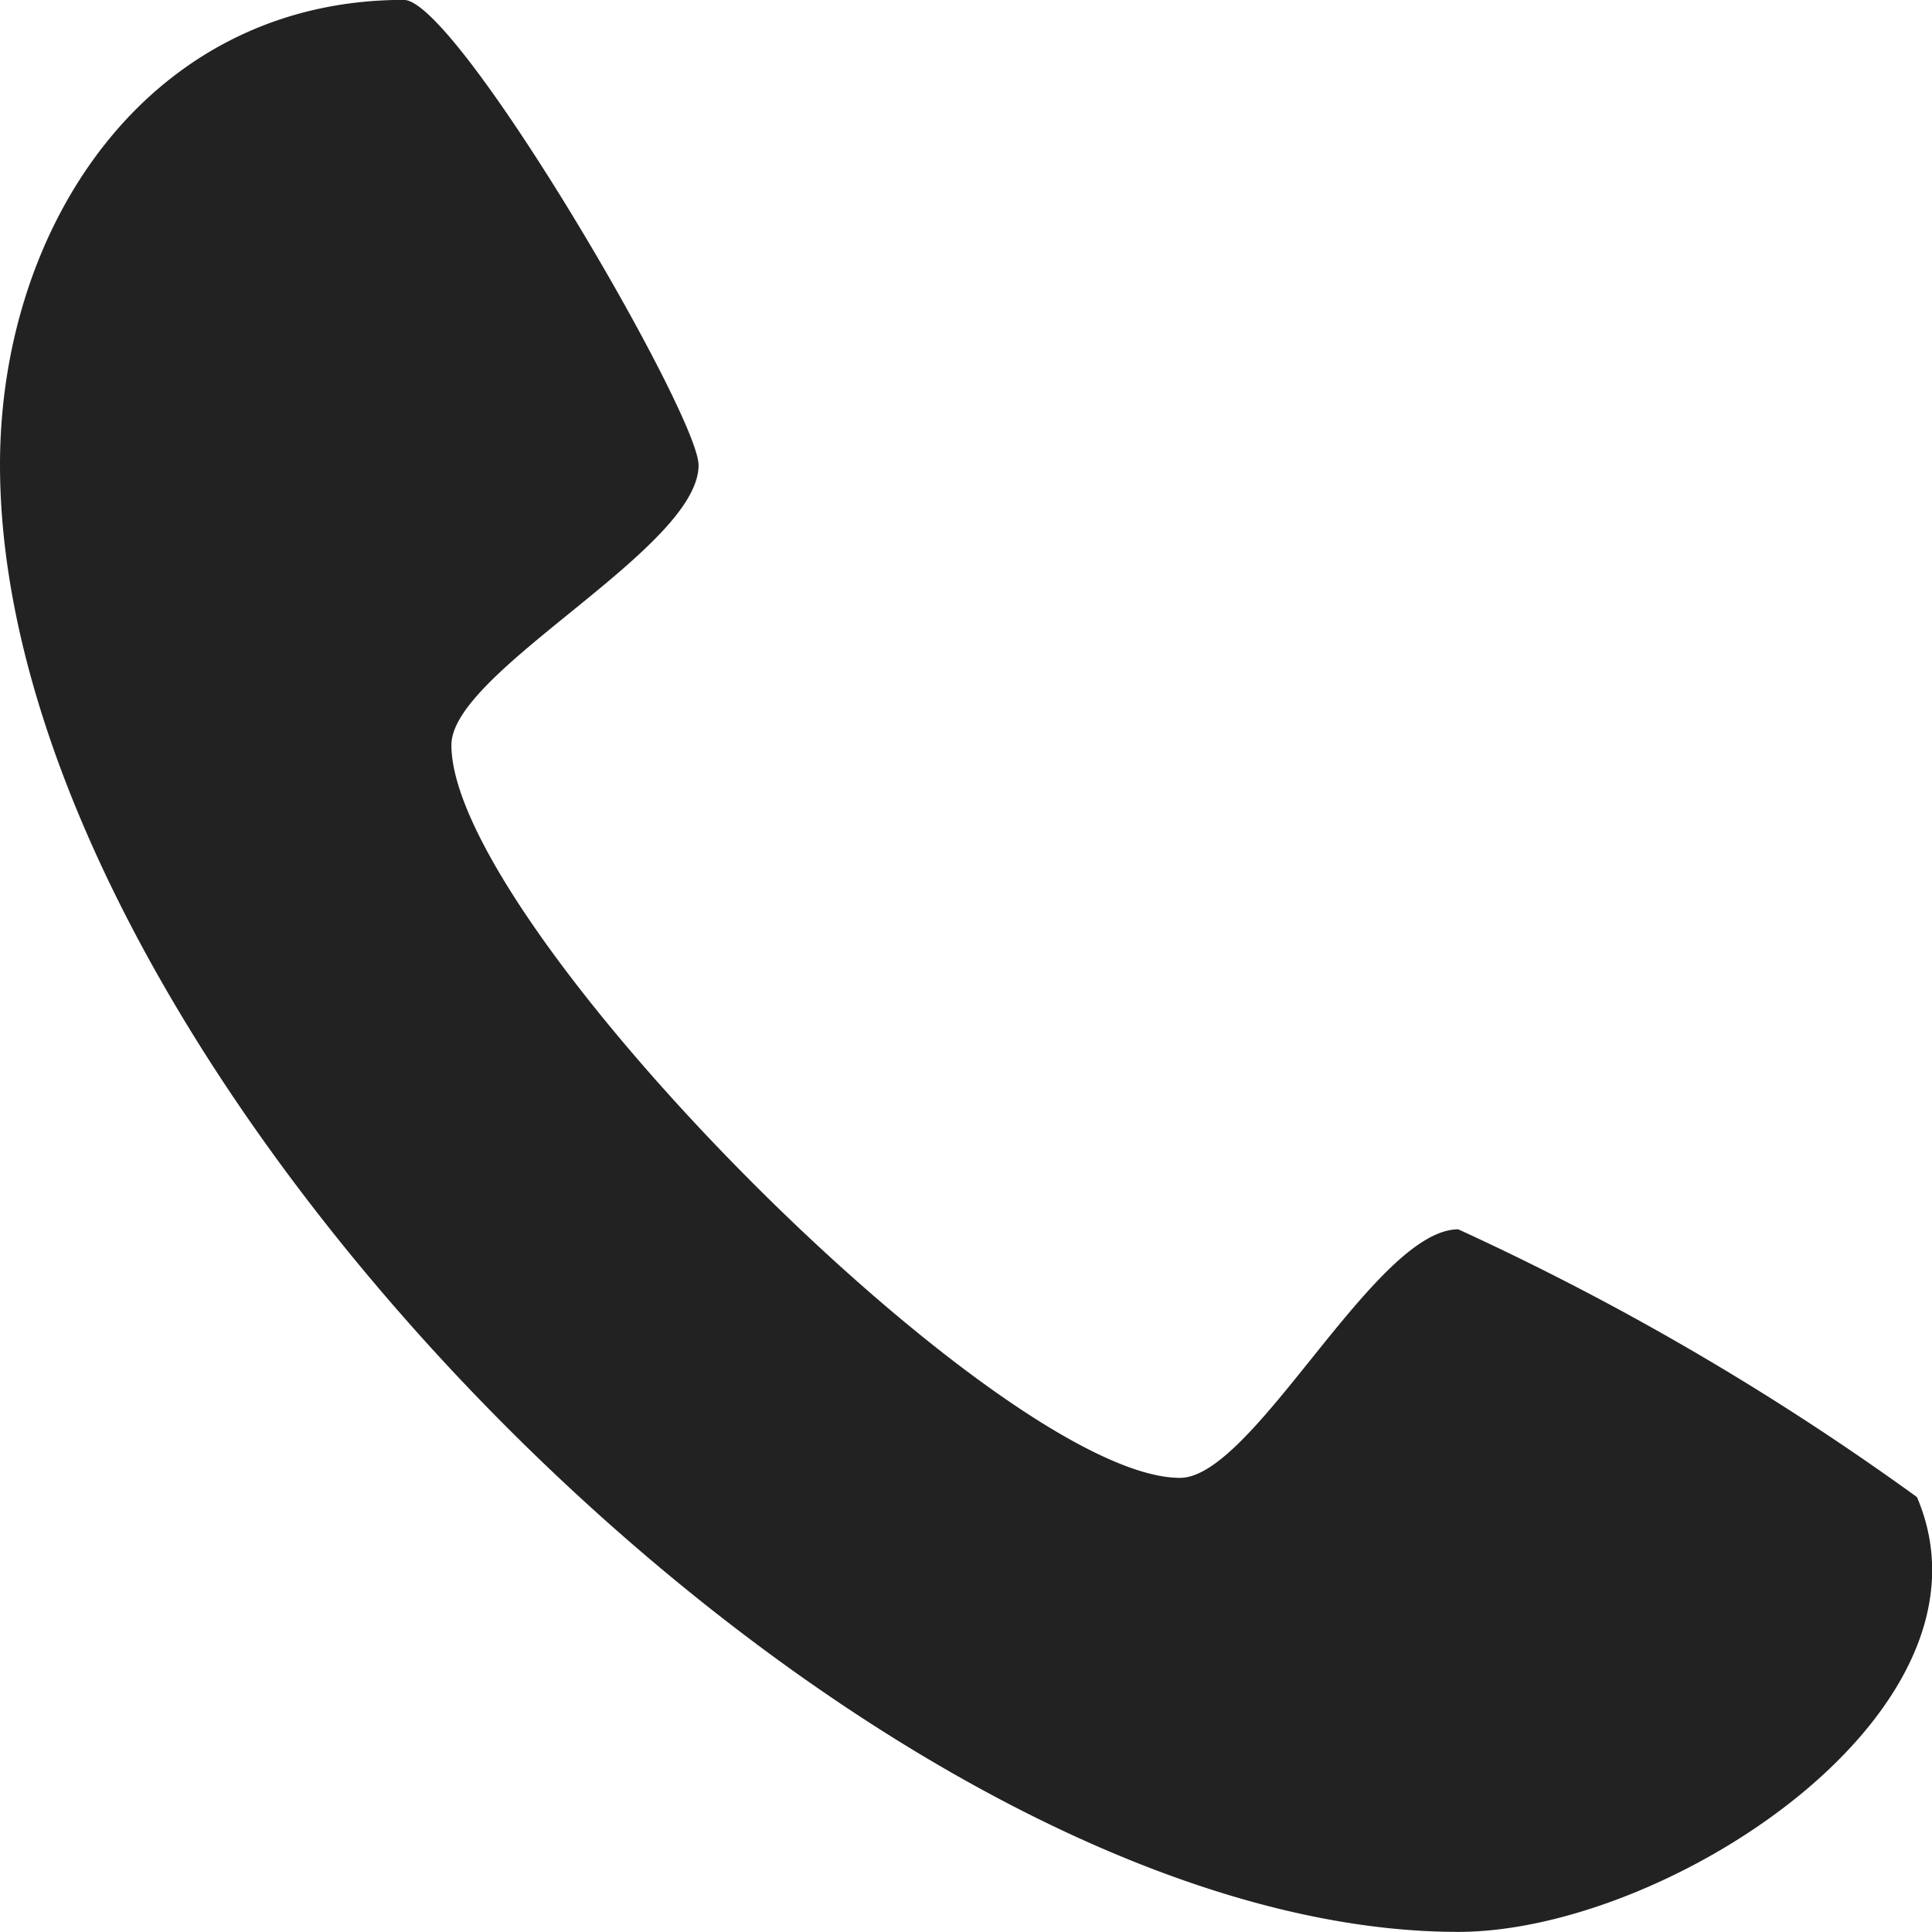 <svg xmlns="http://www.w3.org/2000/svg" width="16.97" height="16.969" viewBox="0 0 16.97 16.969">
  <g id="アートワーク_17" data-name="アートワーク 17" transform="translate(8.485 8.484)">
    <path id="パス_12947" data-name="パス 12947" d="M12.808,16.97C7.579,16.97,0,9.422,0,4.084,0,1.976,1.31,0,3.547,0c.469,0,2.589,3.639,2.589,4.087,0,.735-2.171,1.808-2.171,2.458,0,1.58,4.829,6.437,6.4,6.437.647,0,1.713-2.183,2.444-2.183a23.676,23.676,0,0,1,4.029,2.352c.8,1.872-2.186,3.819-4.029,3.819Z" transform="translate(-8.485 -8.485)" fill="#222" fill-rule="evenodd"/>
  </g>
</svg>
